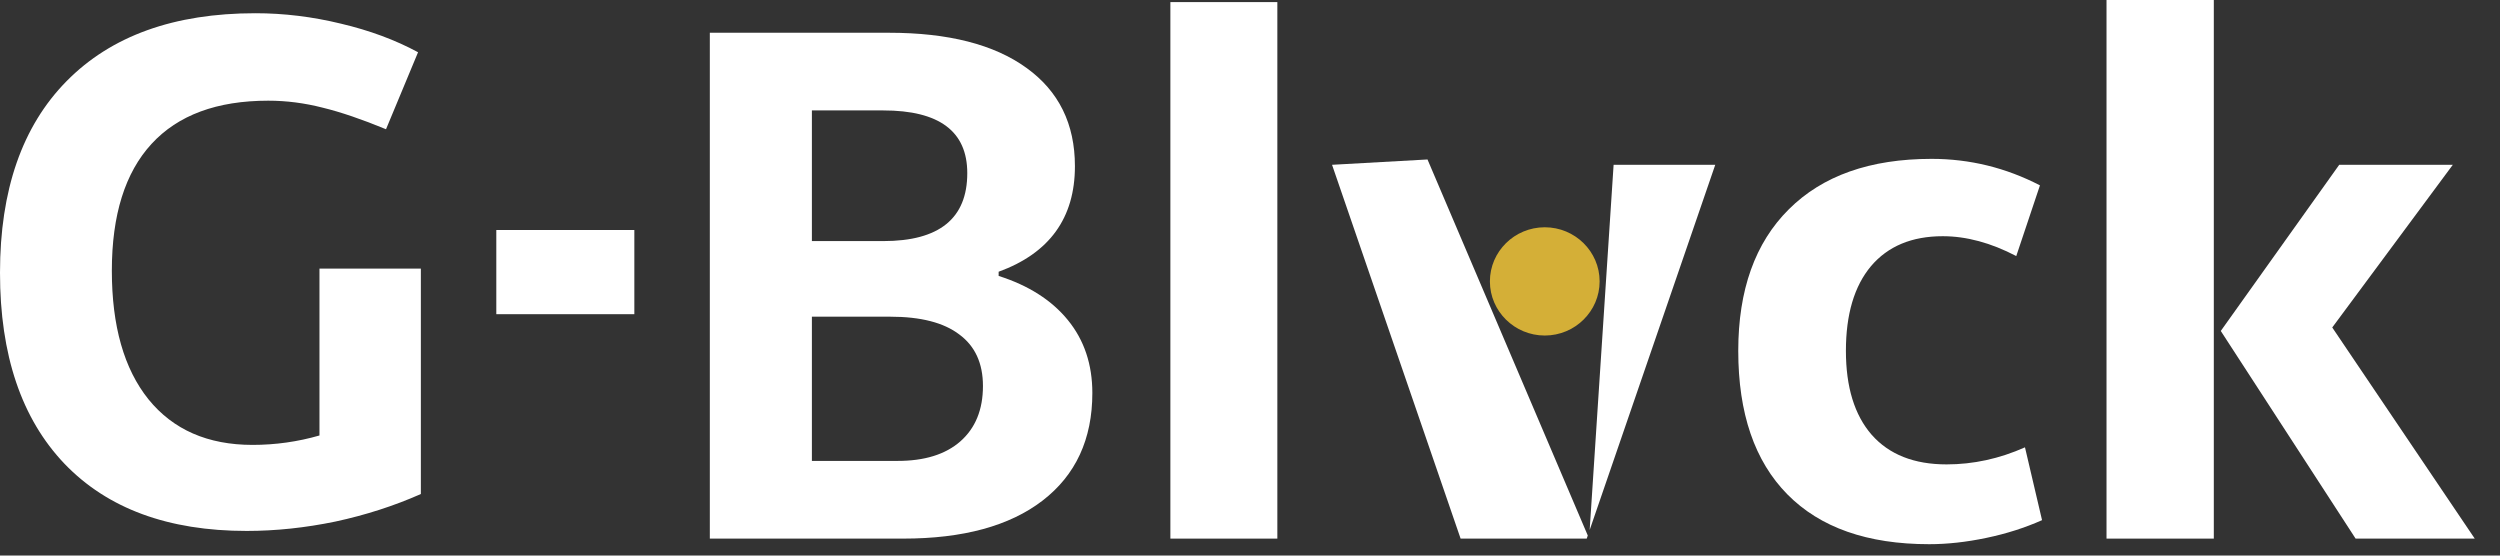<svg width="99" height="22" viewBox="0 0 99 22" fill="none" xmlns="http://www.w3.org/2000/svg">
<rect x="0" y="0" width="99" height="22" fill="#333333" stroke="none"/>
<g clip-path="url(#clip0_456_91)">
<path d="M16.666 19.563C15.608 20.032 14.481 20.395 13.286 20.653C12.09 20.901 10.917 21.025 9.768 21.025C6.659 21.025 4.254 20.138 2.552 18.363C0.851 16.578 0 14.058 0 10.802C0 7.528 0.878 4.999 2.635 3.215C4.401 1.421 6.893 0.524 10.113 0.524C11.244 0.524 12.375 0.662 13.506 0.938C14.638 1.205 15.654 1.582 16.555 2.069L15.286 5.118C14.33 4.723 13.493 4.438 12.775 4.263C12.058 4.079 11.34 3.987 10.623 3.987C8.59 3.987 7.05 4.557 6.001 5.698C4.953 6.838 4.429 8.512 4.429 10.72C4.429 12.909 4.911 14.605 5.877 15.81C6.852 17.015 8.227 17.618 10.002 17.618C10.903 17.618 11.787 17.494 12.651 17.245V10.637H16.666V19.563Z" fill="white"/>
<path d="M25.12 9.108V12.442H19.654V9.108L25.12 9.108Z" fill="white"/>
<path d="M87.667 0H83.418V21.329H87.667V0Z" fill="white"/>
<path d="M93.282 21.329H98L92.357 12.968L97.131 6.526H92.633L87.943 13.106L93.282 21.329Z" fill="white"/>
<path d="M46.347 0.083H50.583V21.329H46.347V0.083Z" fill="white"/>
<path fill-rule="evenodd" clip-rule="evenodd" d="M39.546 10.927C40.732 11.304 41.647 11.888 42.291 12.679C42.935 13.47 43.257 14.431 43.257 15.562C43.257 17.392 42.599 18.813 41.284 19.825C39.978 20.828 38.139 21.329 35.766 21.329H28.109V1.297H35.2C37.554 1.297 39.371 1.761 40.65 2.69C41.928 3.61 42.567 4.907 42.567 6.581C42.567 8.632 41.56 10.025 39.546 10.761V10.927ZM34.979 9.547C37.196 9.547 38.304 8.65 38.304 6.857C38.304 5.201 37.196 4.373 34.979 4.373H32.151V9.547H34.979ZM35.545 18.252C36.612 18.252 37.44 17.995 38.028 17.48C38.626 16.955 38.925 16.224 38.925 15.286C38.925 14.385 38.612 13.704 37.987 13.244C37.371 12.775 36.46 12.541 35.255 12.541H32.151V18.252H35.545Z" fill="white"/>
<path d="M56.529 6.315L52.749 6.526L57.84 21.329H62.834L62.876 21.206L56.529 6.315Z" fill="white"/>
<path d="M63.899 6.526L62.951 20.988L67.924 6.526H63.899Z" fill="white"/>
<path d="M76.492 6.291C78 6.291 79.43 6.641 80.782 7.34L79.844 10.14C78.842 9.616 77.871 9.354 76.933 9.354C75.71 9.354 74.763 9.749 74.091 10.54C73.429 11.331 73.098 12.449 73.098 13.893C73.098 15.328 73.438 16.436 74.119 17.218C74.809 17.999 75.797 18.39 77.085 18.39C78.143 18.39 79.177 18.165 80.189 17.714L80.865 20.598C80.185 20.901 79.449 21.136 78.658 21.301C77.867 21.467 77.113 21.55 76.395 21.55C73.949 21.55 72.077 20.892 70.78 19.577C69.483 18.262 68.835 16.367 68.835 13.893C68.835 11.483 69.502 9.616 70.835 8.291C72.169 6.958 74.055 6.291 76.492 6.291Z" fill="white"/>
<path d="M63.345 11.143C63.345 12.325 62.37 13.287 61.173 13.287C59.975 13.287 59 12.325 59 11.143C59 9.962 59.974 9 61.173 9C62.371 9 63.345 9.961 63.345 11.143Z" fill="#D4AF37"/>
</g>
<defs>
<clipPath id="clip0_456_91">
<rect width="98.37" height="21.631" fill="white"/>
</clipPath>
</defs>
</svg>

